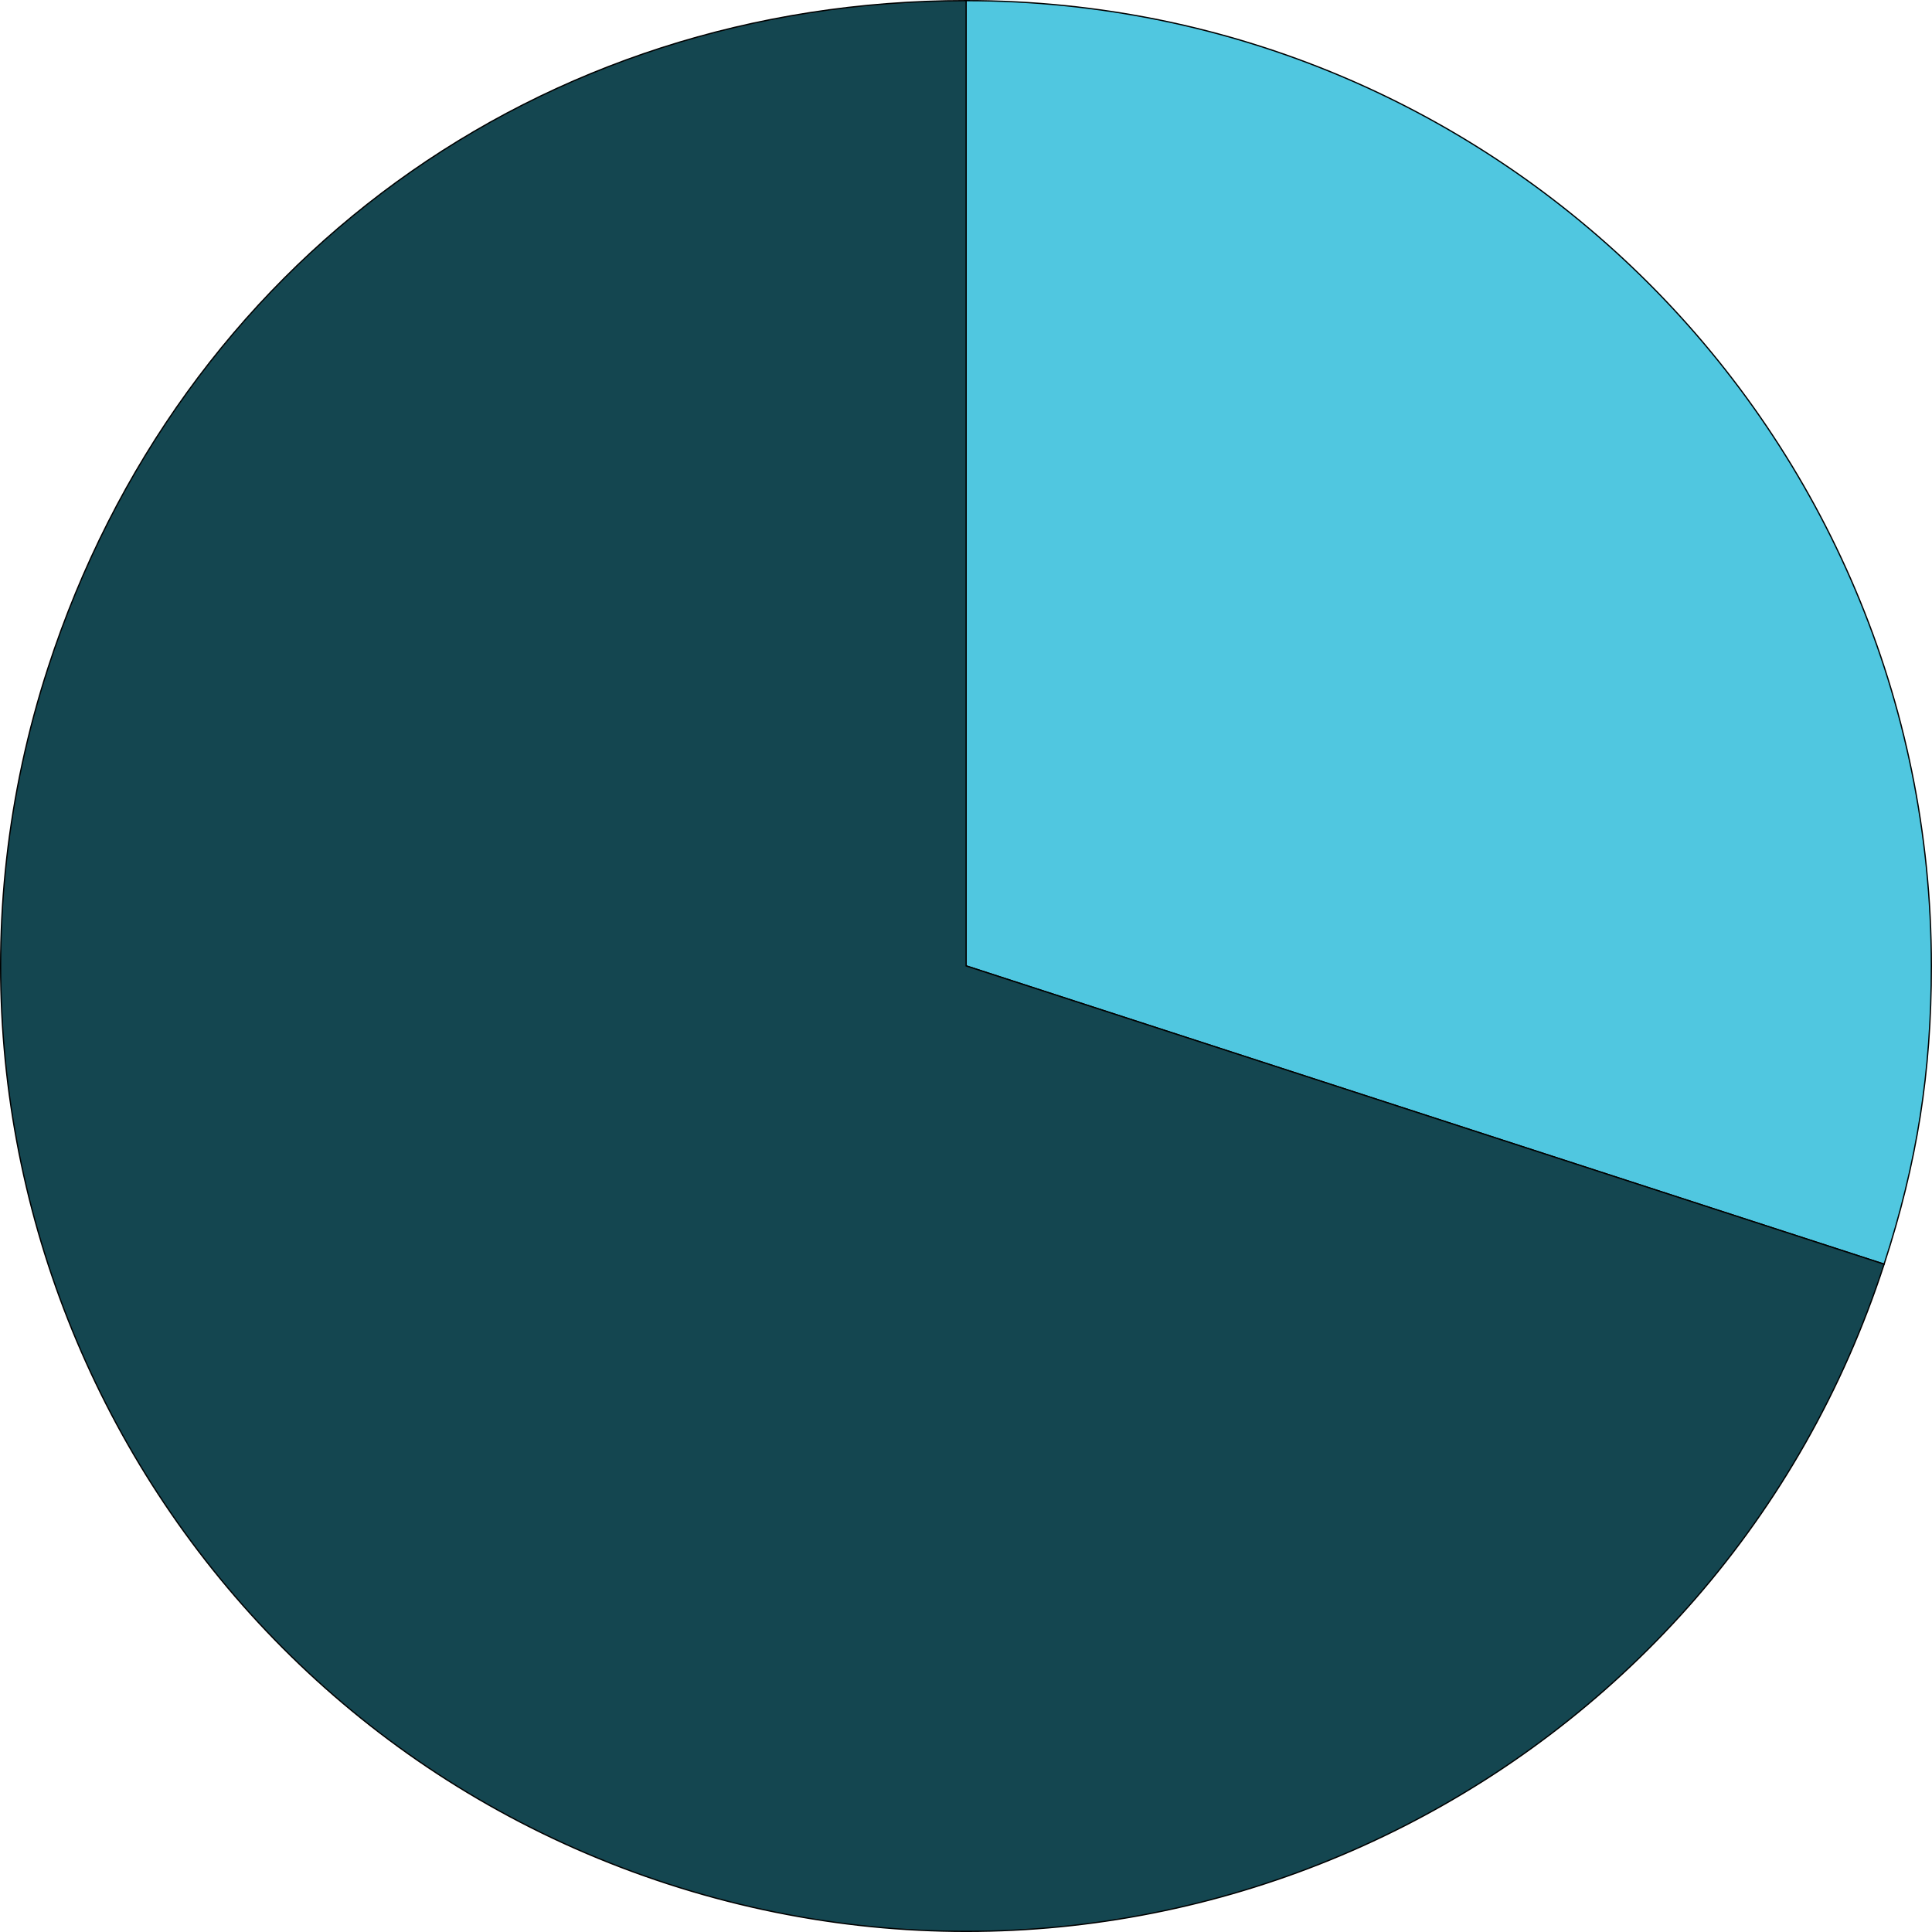<?xml version="1.0" encoding="UTF-8"?>
<svg width="364px" height="364px" xmlns="http://www.w3.org/2000/svg" id="Layer_1" data-name="Layer 1" viewBox="0 0 759.88 759.88">
  <defs>
    <style>
      .cls-1 {
        fill: #144650;
      }

      .cls-1, .cls-2 {
        stroke: #000;
        stroke-miterlimit: 10;
        stroke-width: .5px;
      }

      .cls-2 {
        fill: #50c7e0;
      }
    </style>
  </defs>
  <path class="cls-2" d="m379.99,379.89V.25c209.67,0,379.64,169.97,379.64,379.64,0,41.93-5.62,77.43-18.58,117.32l-361.06-117.32Z"></path>
  <path class="cls-1" d="m379.99,379.89l361.06,117.32c-64.79,199.41-278.97,308.54-478.38,243.74C63.27,676.16-45.86,461.98,18.93,262.58,70.77,103.05,212.26.25,379.99.25v379.64Z"></path>
</svg>
